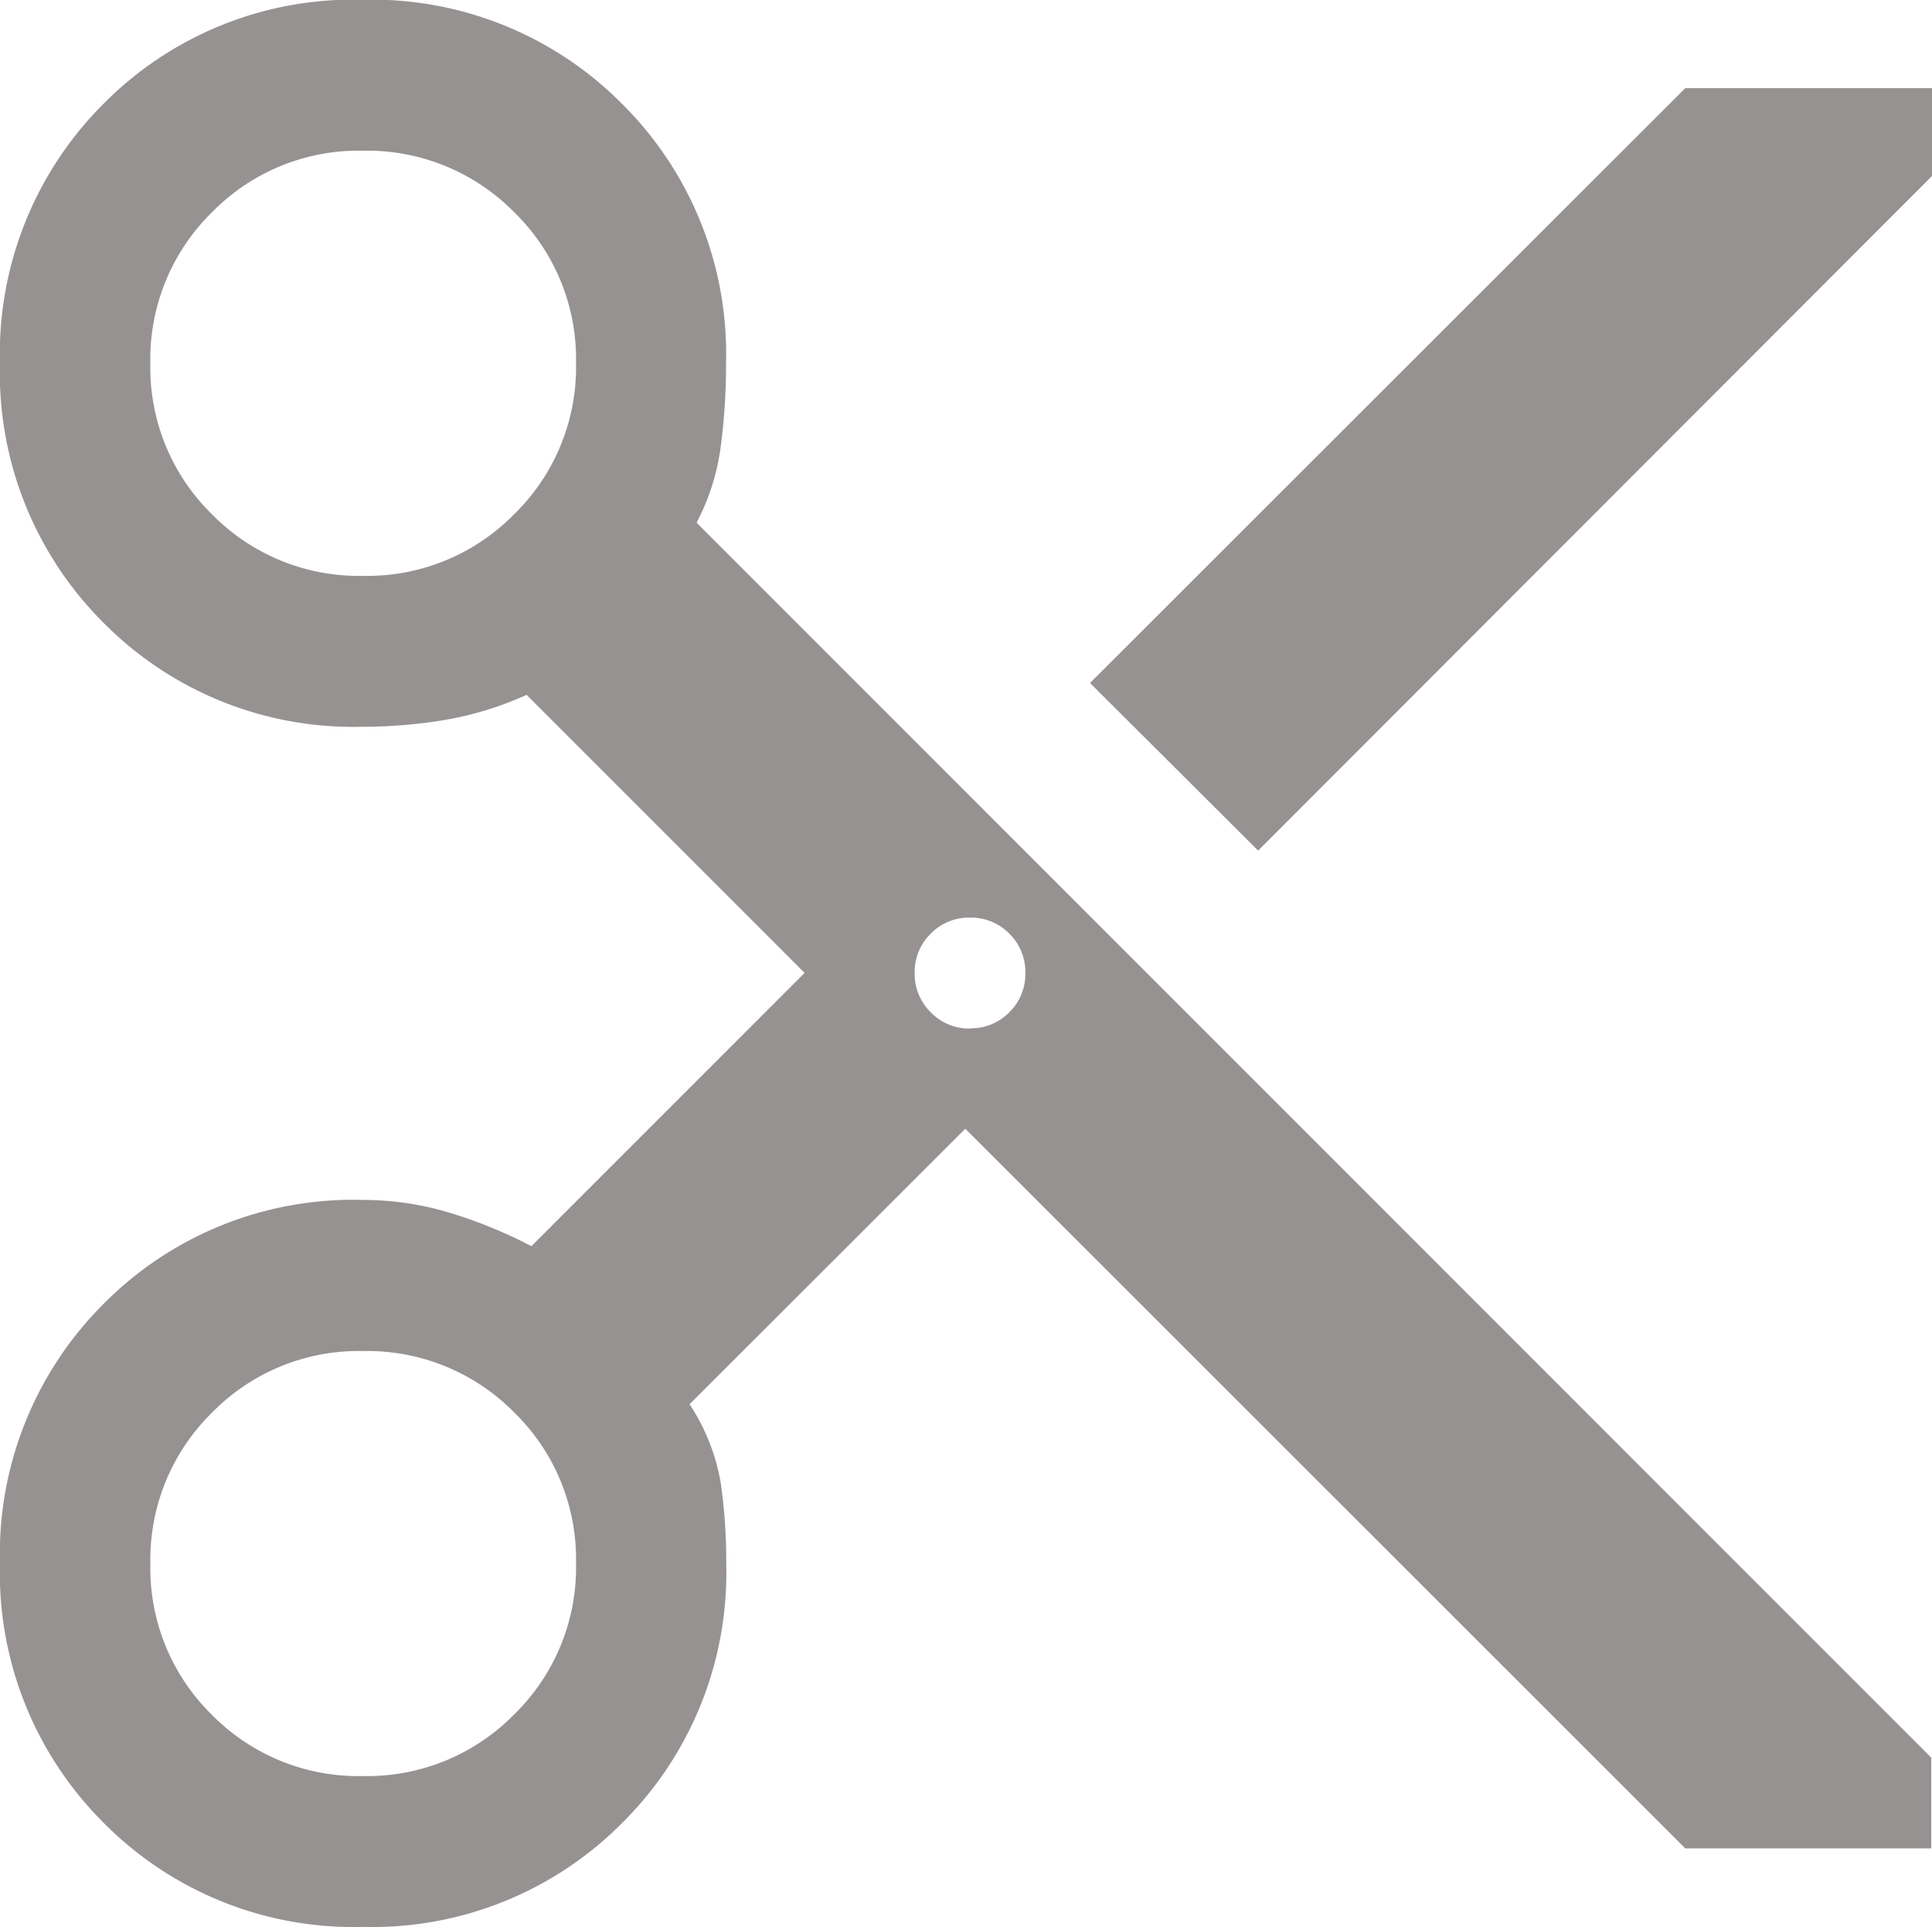 <?xml version="1.0" encoding="UTF-8"?> <svg xmlns="http://www.w3.org/2000/svg" width="41.057" height="40.945" viewBox="0 0 41.057 40.945"><path id="content_cut_FILL0_wght500_GRAD0_opsz48" d="M113.9-842.163l-15.3-15.29L92.74-851.6a4.37,4.37,0,0,1,.658,1.646,11.491,11.491,0,0,1,.121,1.736,7.482,7.482,0,0,1-2.21,5.513,7.479,7.479,0,0,1-5.512,2.21,7.465,7.465,0,0,1-5.507-2.21,7.488,7.488,0,0,1-2.205-5.512,7.5,7.5,0,0,1,2.2-5.513,7.459,7.459,0,0,1,5.507-2.211,6.415,6.415,0,0,1,1.77.249,9.99,9.99,0,0,1,1.817.734l5.806-5.806-5.908-5.908a7.086,7.086,0,0,1-1.723.531,10.537,10.537,0,0,1-1.762.147,7.462,7.462,0,0,1-5.507-2.21,7.49,7.49,0,0,1-2.2-5.512,7.5,7.5,0,0,1,2.2-5.513,7.457,7.457,0,0,1,5.506-2.211,7.484,7.484,0,0,1,5.513,2.21,7.479,7.479,0,0,1,2.211,5.513,13.2,13.2,0,0,1-.115,1.787,4.8,4.8,0,0,1-.511,1.6l26.238,26.238v1.929Zm-9.077-21.2-3.573-3.561,12.65-12.638h5.244v1.866ZM85.8-869.2a4.376,4.376,0,0,0,3.213-1.31,4.358,4.358,0,0,0,1.314-3.209,4.351,4.351,0,0,0-1.313-3.206,4.381,4.381,0,0,0-3.215-1.308,4.36,4.36,0,0,0-3.21,1.31,4.368,4.368,0,0,0-1.308,3.209,4.356,4.356,0,0,0,1.31,3.206A4.369,4.369,0,0,0,85.8-869.2Zm12.9,9.613a1.135,1.135,0,0,0,.835-.341,1.136,1.136,0,0,0,.341-.835,1.136,1.136,0,0,0-.341-.835,1.136,1.136,0,0,0-.835-.341,1.136,1.136,0,0,0-.835.341,1.136,1.136,0,0,0-.341.835,1.136,1.136,0,0,0,.341.835A1.136,1.136,0,0,0,98.7-859.582ZM85.8-843.7a4.376,4.376,0,0,0,3.213-1.31,4.358,4.358,0,0,0,1.314-3.209,4.351,4.351,0,0,0-1.313-3.206A4.381,4.381,0,0,0,85.8-852.73a4.36,4.36,0,0,0-3.21,1.31,4.368,4.368,0,0,0-1.308,3.209A4.355,4.355,0,0,0,82.59-845,4.368,4.368,0,0,0,85.8-843.7Z" transform="translate(-78.086 881.435)" fill="#969292"></path></svg> 